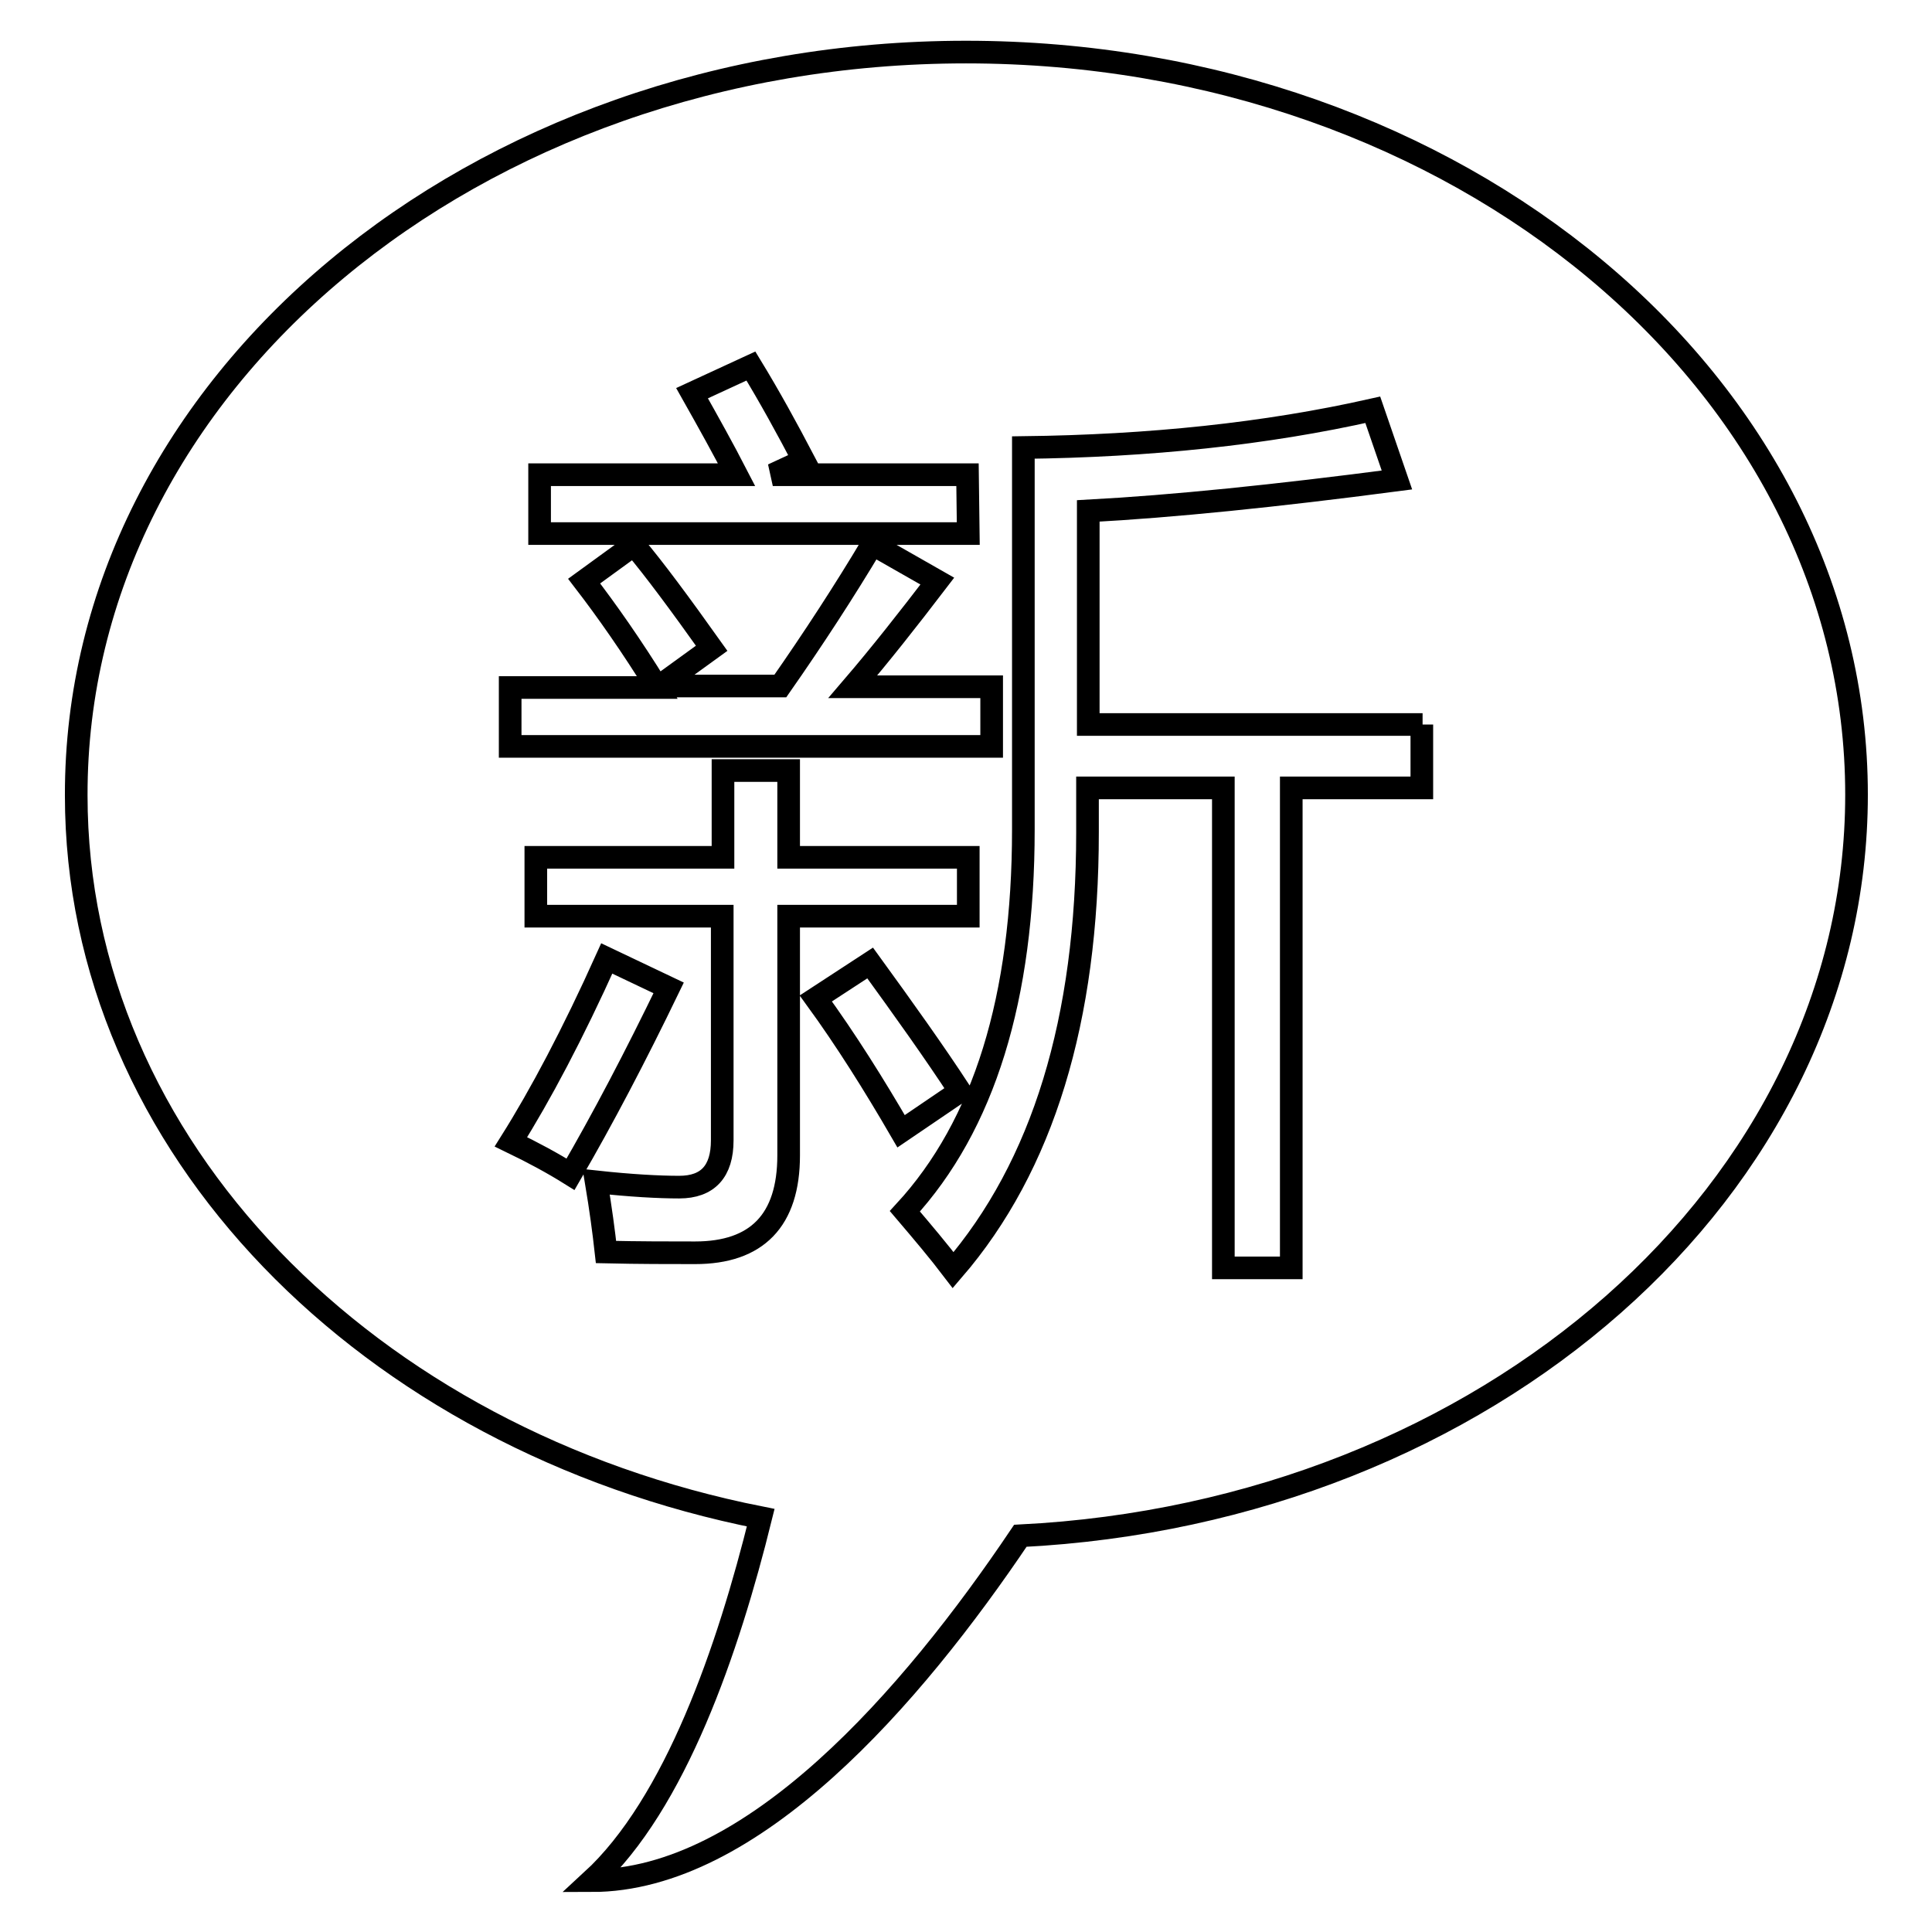 <?xml version="1.0" encoding="utf-8"?>
<!-- Svg Vector Icons : http://www.onlinewebfonts.com/icon -->
<!DOCTYPE svg PUBLIC "-//W3C//DTD SVG 1.1//EN" "http://www.w3.org/Graphics/SVG/1.1/DTD/svg11.dtd">
<svg version="1.1" xmlns="http://www.w3.org/2000/svg" xmlns:xlink="http://www.w3.org/1999/xlink" x="0px" y="0px" viewBox="0 0 256 256" enable-background="new 0 0 256 256" xml:space="preserve">
<g> <path stroke-width="3" fill-opacity="0" stroke="#000000"  d="M135.2,203.5c-14.4,21.4-35.5,45.7-56.8,45.7c11.1-10.2,18.1-30.7,22.4-48.1c-52-10.3-90.7-49.2-90.7-95.7 C10,50.9,62.8,6.9,128,6.9c65.2,0,118,44,118,98.4C246,157.6,197,200.4,135.2,203.5z M119.4,149.9l7.8-5.3 c-3.4-5.2-7.4-10.8-11.9-17l-7.2,4.7C112.1,137.8,115.8,143.7,119.4,149.9z M80.3,165.9c4.4,0.1,8.3,0.1,11.8,0.1 c8.2,0,12.4-4.3,12.4-12.9v-31.7h23.8v-7.8h-23.8v-11.5h-8.7v11.5H71v7.8h24.7v29.7c0,4.1-1.9,6.2-5.7,6.2c-2.7,0-6.4-0.2-11-0.7 C79.6,160.2,80,163.2,80.3,165.9z M75.6,155.6c4.3-7.4,8.6-15.6,13-24.7l-8.2-3.9c-4.5,10-8.8,18.1-12.7,24.3 C70.6,152.7,73.2,154.1,75.6,155.6z M128.2,62.9h-25.8l4.1-1.9c-2.2-4.2-4.5-8.4-7-12.5l-7.8,3.6c2.2,3.9,4.2,7.5,5.9,10.8H71.5 v7.8h56.8L128.2,62.9L128.2,62.9z M131.4,91H113c3.6-4.2,7.3-8.9,11.2-14l-8.6-4.9c-3.7,6.2-7.8,12.5-12.2,18.8h-16l6.9-5 c-4.2-5.9-7.6-10.5-10.3-13.7L77.4,77c3,3.9,6.3,8.6,9.7,14.1H67.6v7.8h63.8V91z M188.5,96h-44.3V67.7c11.2-0.6,24.9-2,40.9-4.1 l-3.2-9.3c-14.2,3.2-29.6,4.8-46.3,5v50.6c0,22.3-5.2,39.2-15.7,50.6c2.3,2.7,4.5,5.3,6.4,7.8c11.9-13.8,17.8-33.2,17.8-58v-5.9h18 v63.6h9v-63.6h17.3V96z"/></g>
</svg>